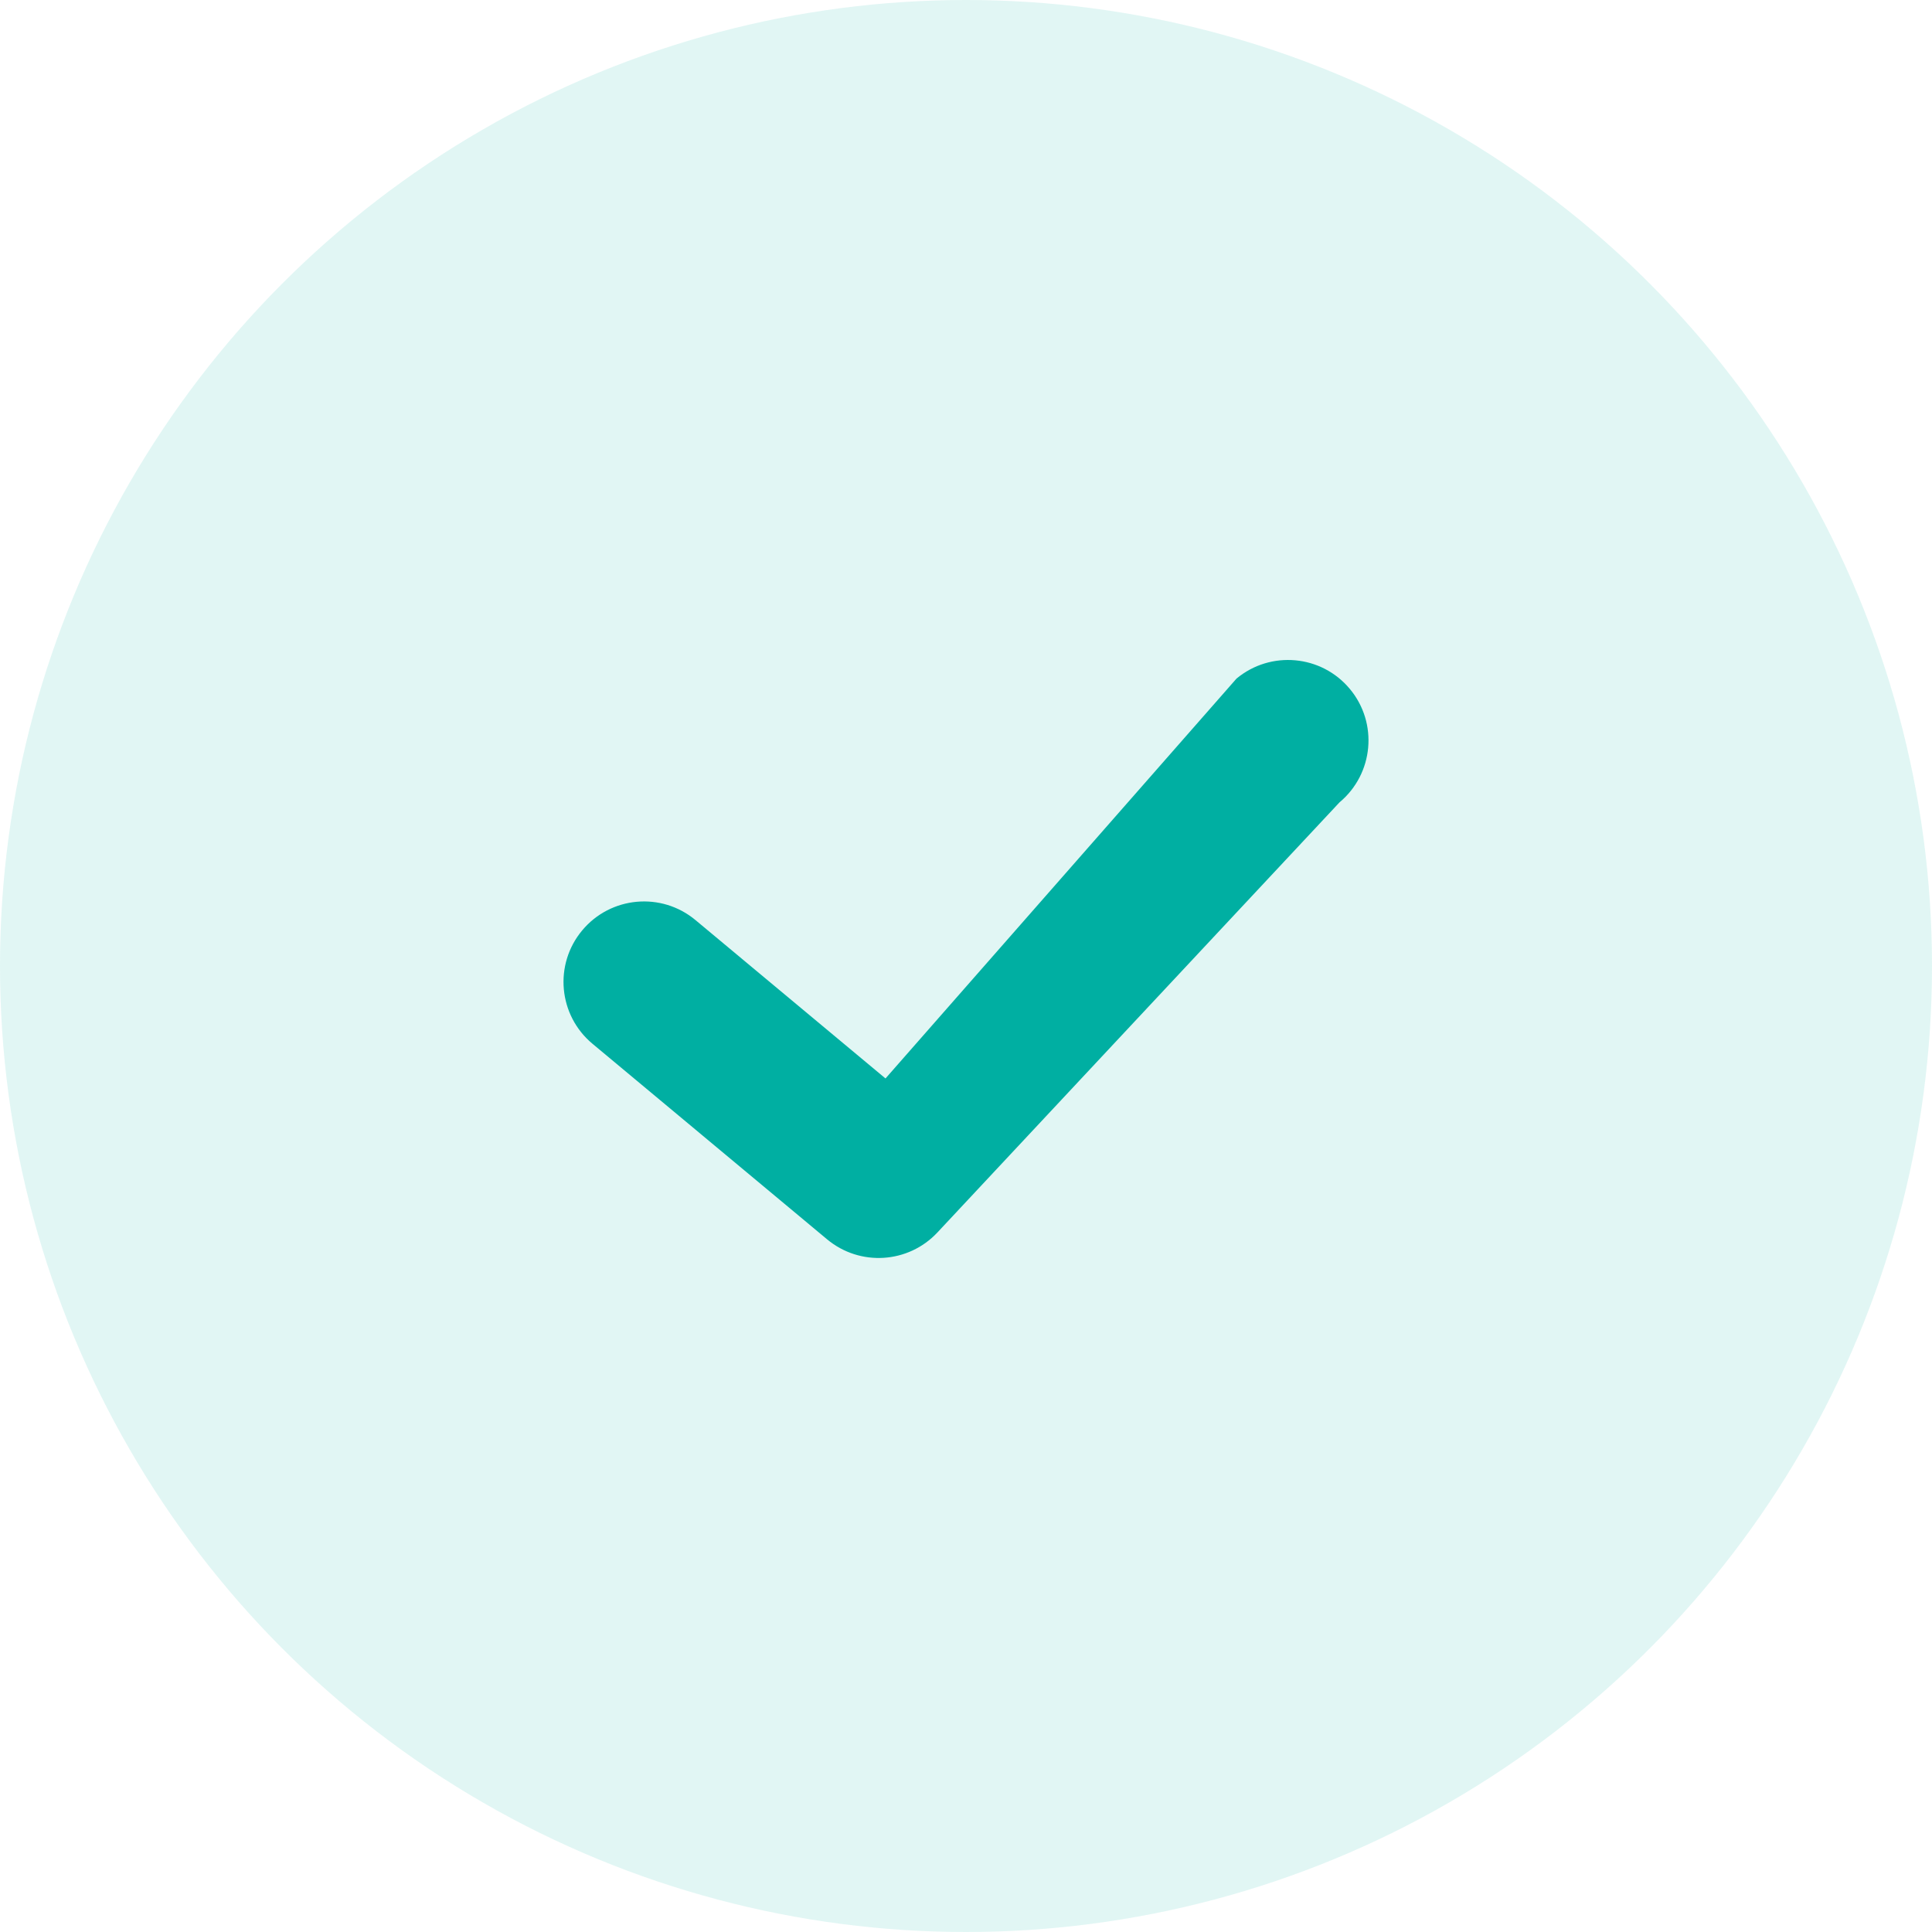 <svg width="24" height="24" viewBox="0 0 24 24" fill="none" xmlns="http://www.w3.org/2000/svg">
<circle opacity="0.12" cx="12" cy="12" r="12" fill="#00AFA2"/>
<path d="M11 13.397L8.64 11.43C8.216 11.076 7.585 11.134 7.232 11.558C6.878 11.982 6.936 12.613 7.36 12.966L10.274 15.395C10.682 15.735 11.283 15.697 11.645 15.31L16.64 9.967C17.064 9.613 17.122 8.982 16.768 8.558C16.415 8.134 15.784 8.077 15.36 8.43L11 13.397Z" fill="#00AFA2"/>
</svg>
